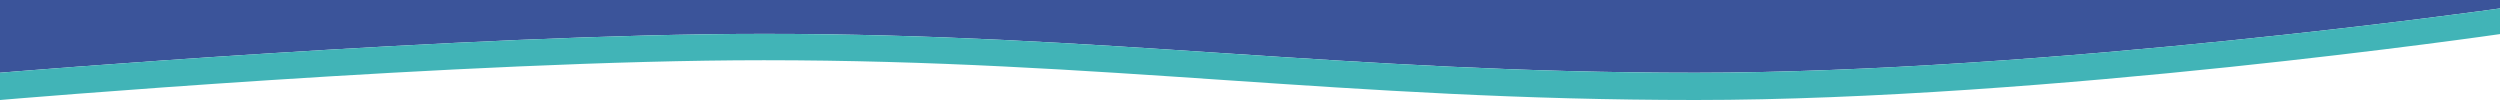 <svg xmlns="http://www.w3.org/2000/svg" xmlns:xlink="http://www.w3.org/1999/xlink" id="Layer_1" viewBox="0 0 1100 44" style="enable-background:new 0 0 1100 44;"><style>.st0{fill:#3B549A;} .st1{fill:#41B4B7;}</style><path class="st0" d="M0 0v32s204.9-17.1 336.1-17.1C485.3 14.9 591.7 32 746 32s354-28.3 354-28.3V0H0z"/><path class="st1" d="M336.1 14.9C204.9 14.9.0 32 0 32v12s204.9-17.5 336.1-17.5C485.3 26.5 591.7 44 746 44s354-29 354-29V3.7S900.3 32 746 32 485.3 14.9 336.1 14.9z"/></svg>